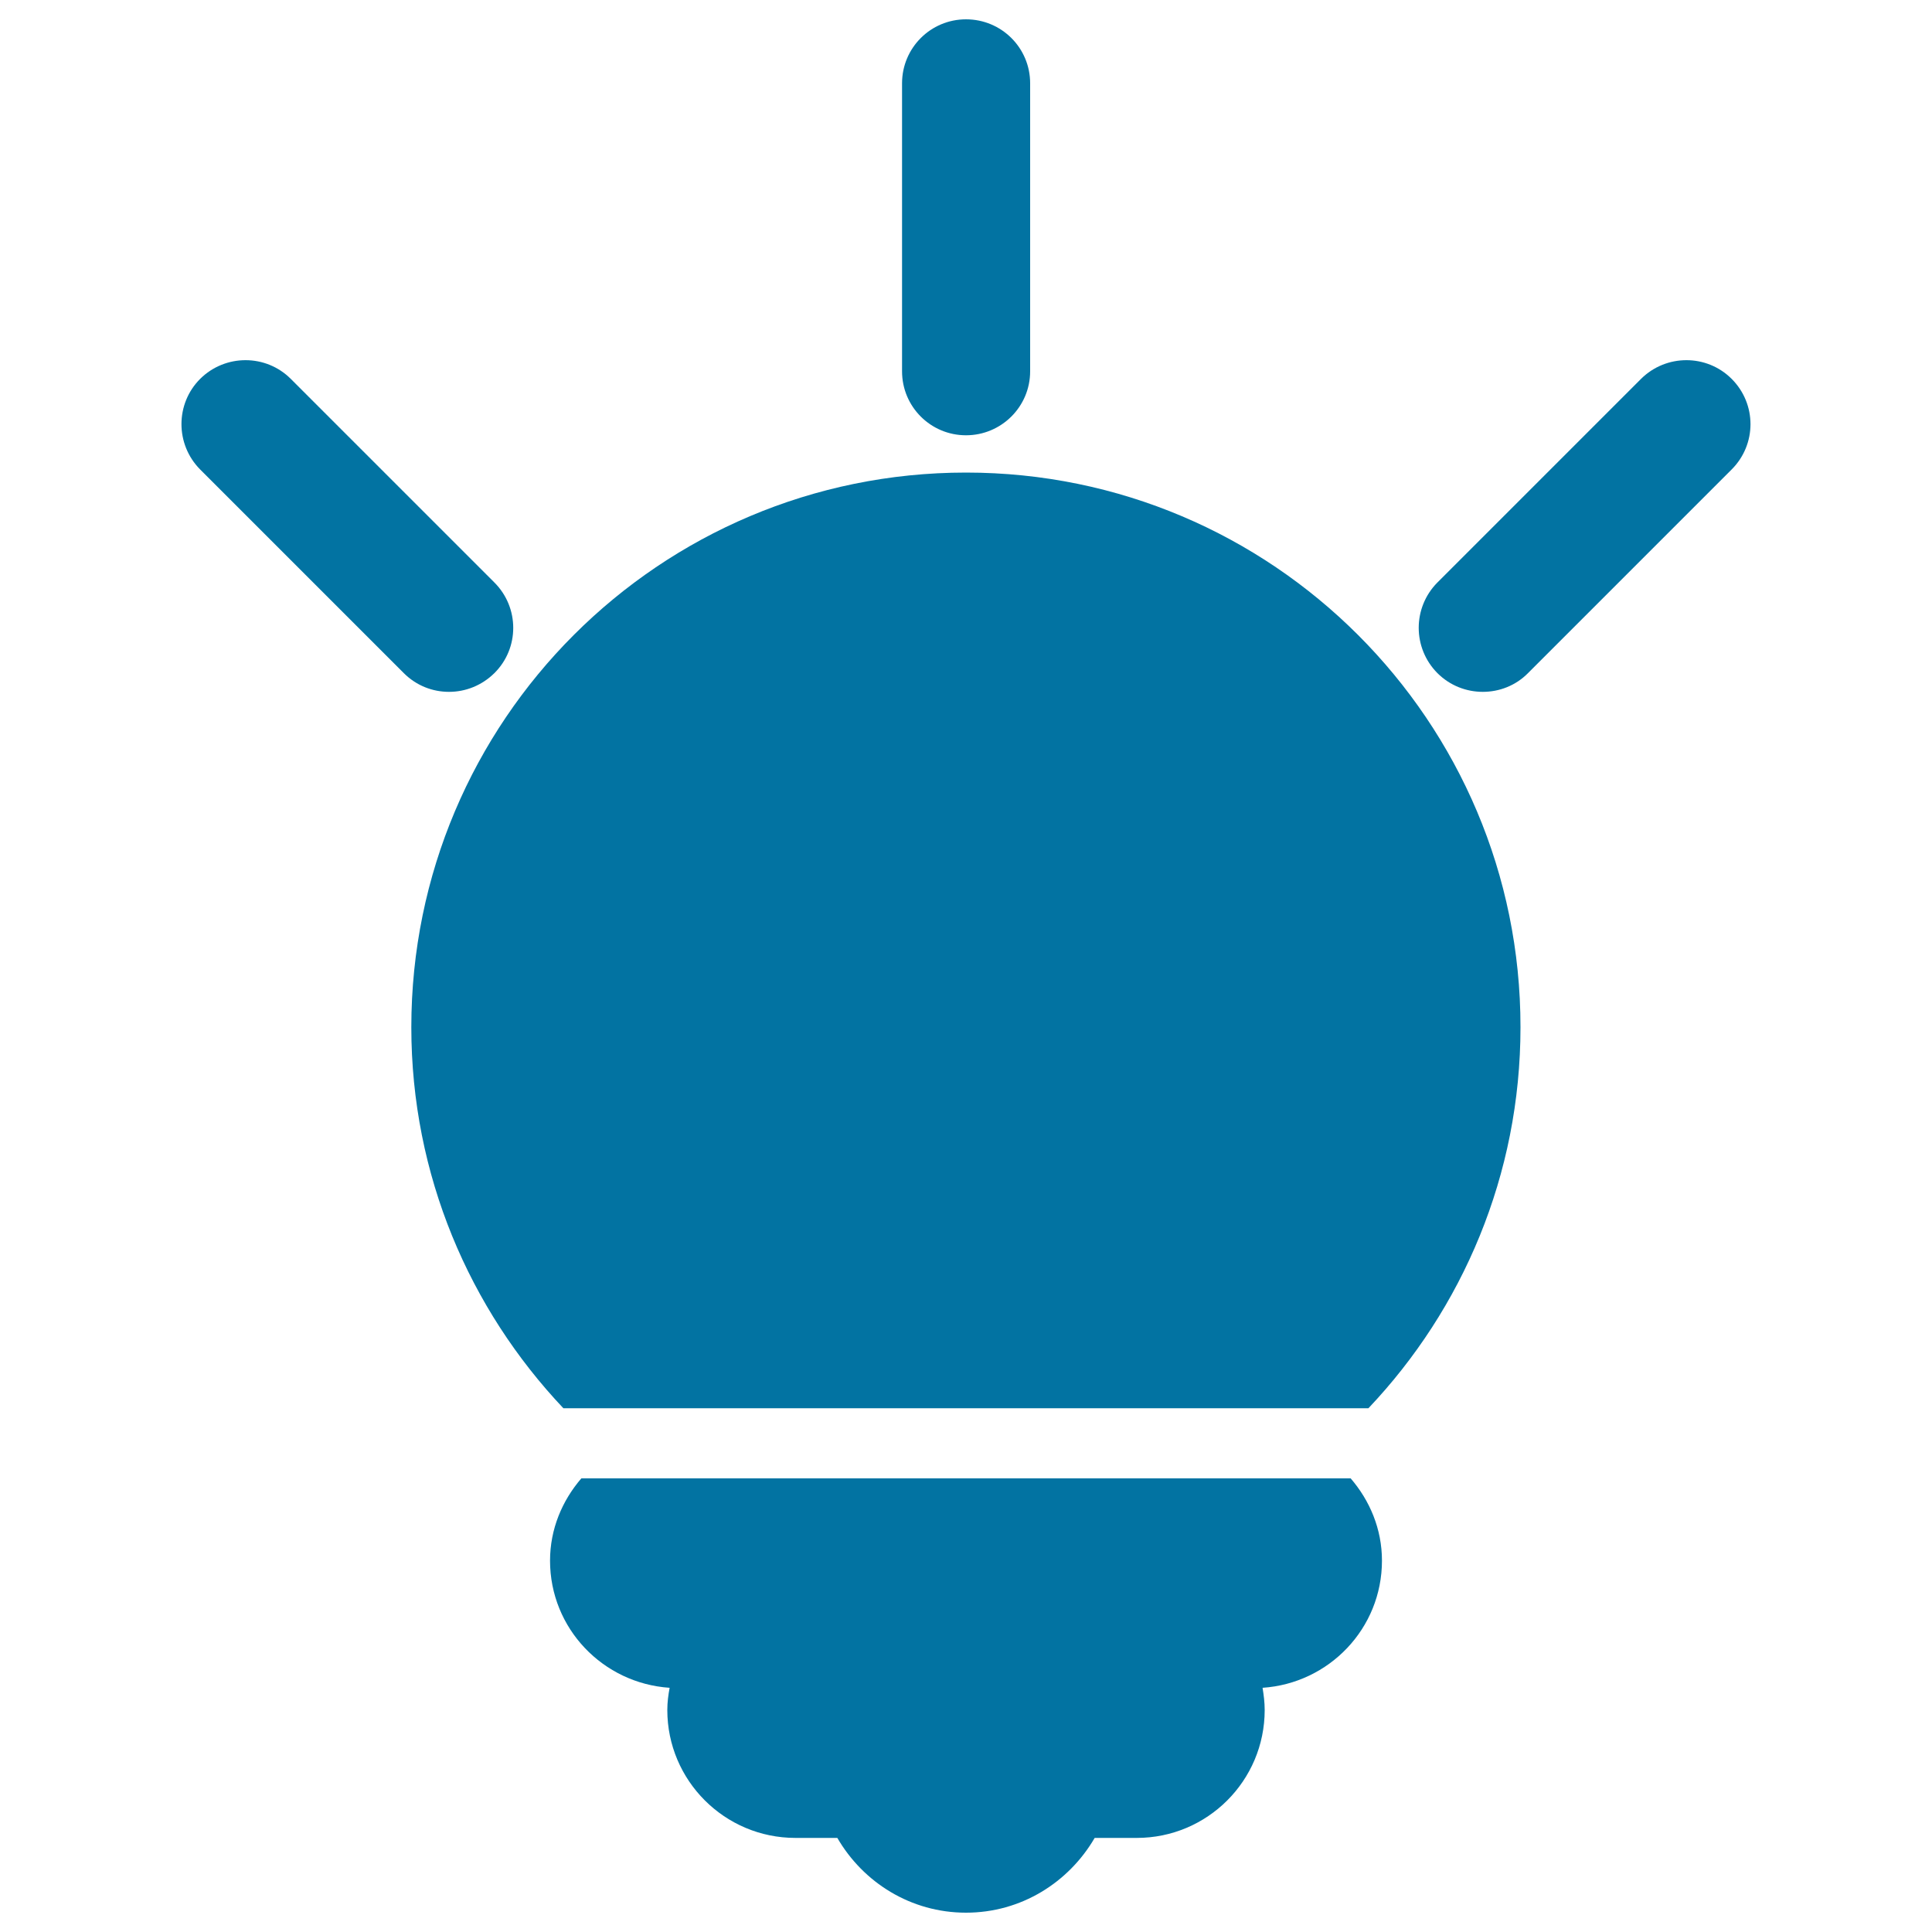 <svg xmlns="http://www.w3.org/2000/svg" viewBox="0 0 1000 1000" style="fill:#0273a2">
<title>Creative Lightbulb Symbol Black Shape SVG icon</title>
<g><path d="M699.1,765.2c9.9,11.5,16.2,26.2,16.2,42.6c0,35.1-27.4,63.5-61.8,65.8c0.6,3.7,1.1,7.5,1.1,11.5c0,36.6-29.7,66.2-66.2,66.2h-21.8c-13.4,23-38,38.7-66.6,38.7c-28.5,0-53.2-15.6-66.6-38.7h-21.7c-36.6,0-66.3-29.7-66.3-66.2c0-4,0.5-7.8,1.2-11.5c-34.5-2.3-61.9-30.7-61.9-65.8c0-16.4,6.3-31.1,16.2-42.6H699.1z M500,225.3c18.3,0,33.2-14.8,33.2-33.1V43.1c0-18.3-14.8-33.1-33.2-33.1c-18.3,0-33.1,14.8-33.1,33.1v149.1C466.9,210.5,481.7,225.3,500,225.3z M255.9,348.4c13-12.9,13-33.9,0-46.9L150.5,196.1c-12.9-12.9-33.9-12.9-46.9,0c-12.9,12.9-12.9,33.9,0,46.9L209,348.4c6.5,6.5,14.9,9.7,23.4,9.7C241,358.1,249.4,354.8,255.9,348.4z M500,244.6c-158.6,0-287.1,128.5-287.1,287.1c0,76.5,30.1,145.8,78.7,197.2h416.7c48.7-51.4,78.7-120.8,78.7-197.2C787.1,373.2,658.5,244.6,500,244.6z M896.3,196.1c-12.9-12.9-33.9-12.9-46.9,0L744,301.5c-12.9,13-12.9,33.9,0,46.9c6.5,6.5,15,9.7,23.5,9.7c8.5,0,17-3.2,23.4-9.7L896.3,243C909.3,230,909.3,209.1,896.3,196.1z"/></g>
</svg>